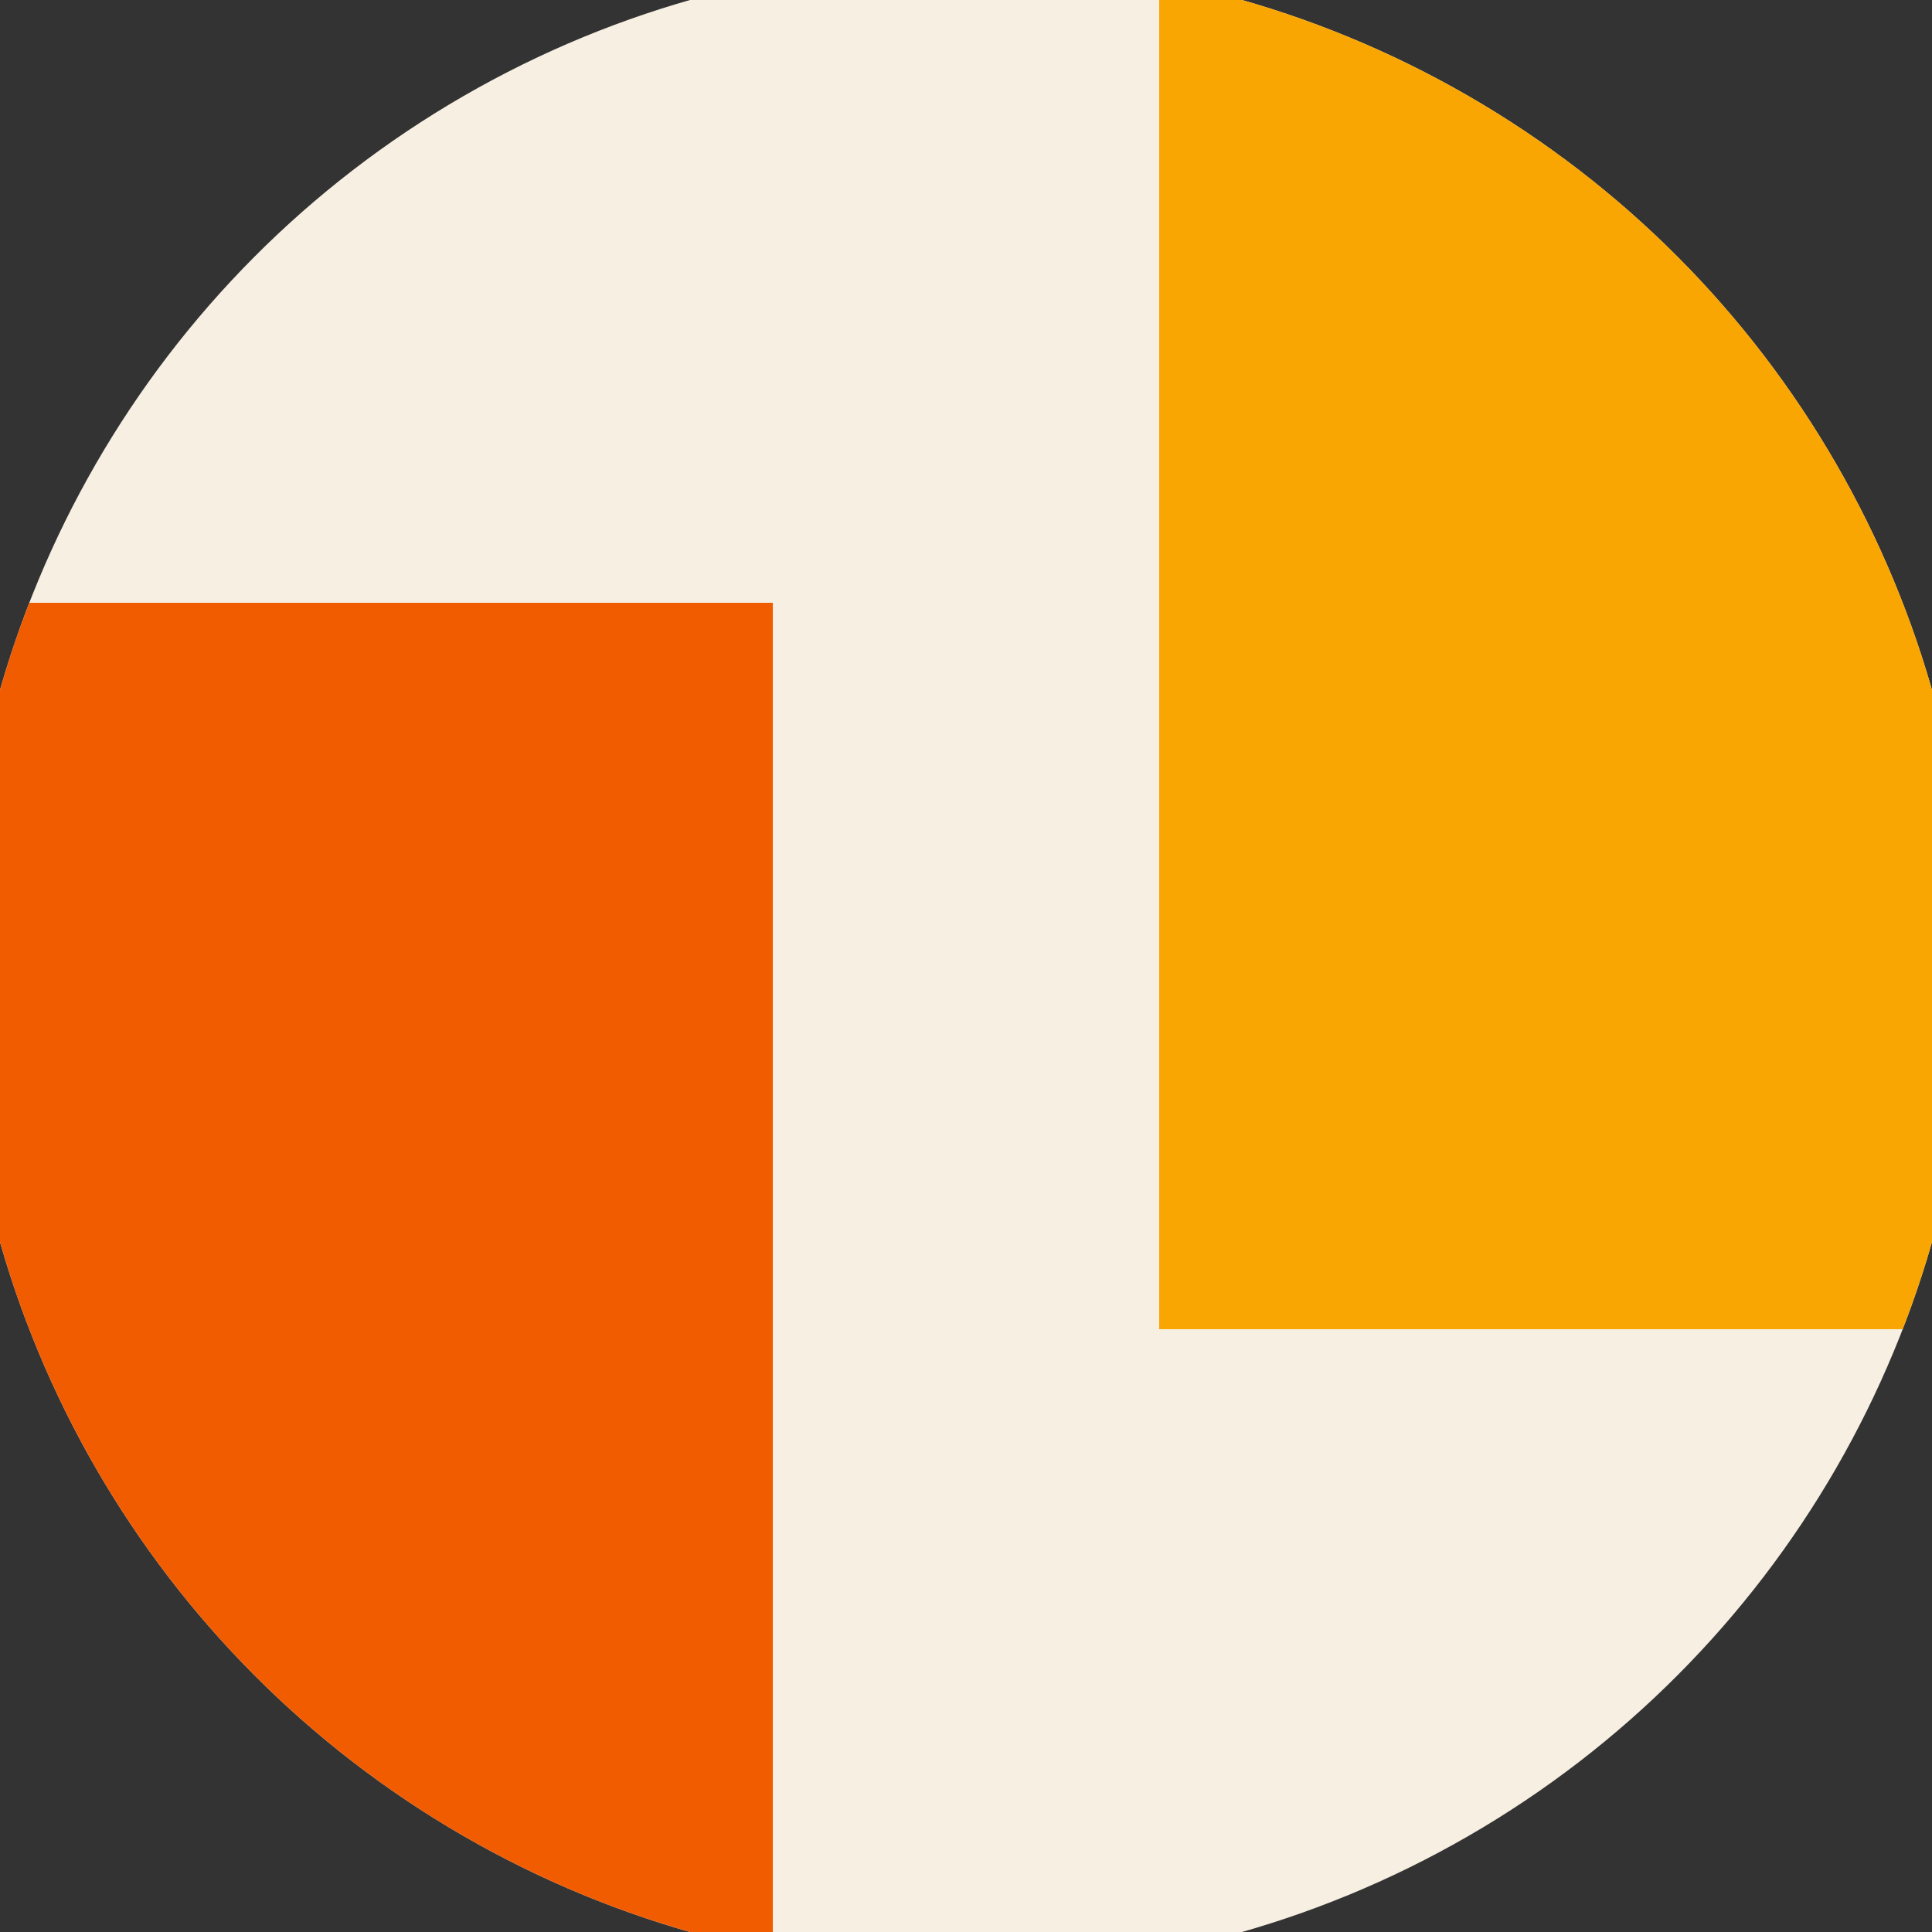 <svg xmlns="http://www.w3.org/2000/svg" width="128" height="128" viewBox="0 0 100 100" shape-rendering="geometricPrecision">
                            <rect x="0" y="0" width="100" height="100" fill="#333333" stroke="none"/>
                            <defs>
                                <clipPath id="clip">
                                    <circle cx="50" cy="50" r="52" />
                                    <!--<rect x="0" y="0" width="100" height="100"/>-->
                                </clipPath>
                            </defs>
                            <g transform="rotate(0 50 50)">
                            <rect x="0" y="0" width="100" height="100" fill="#f7efe2" clip-path="url(#clip)"/><path d="M 0 31.2 H 40 V 100 H 0 Z" fill="#f25c00" clip-path="url(#clip)"/><path d="M 60 0 V 68.8 H 100 V 0 Z" fill="#f9a603" clip-path="url(#clip)"/></g></svg>